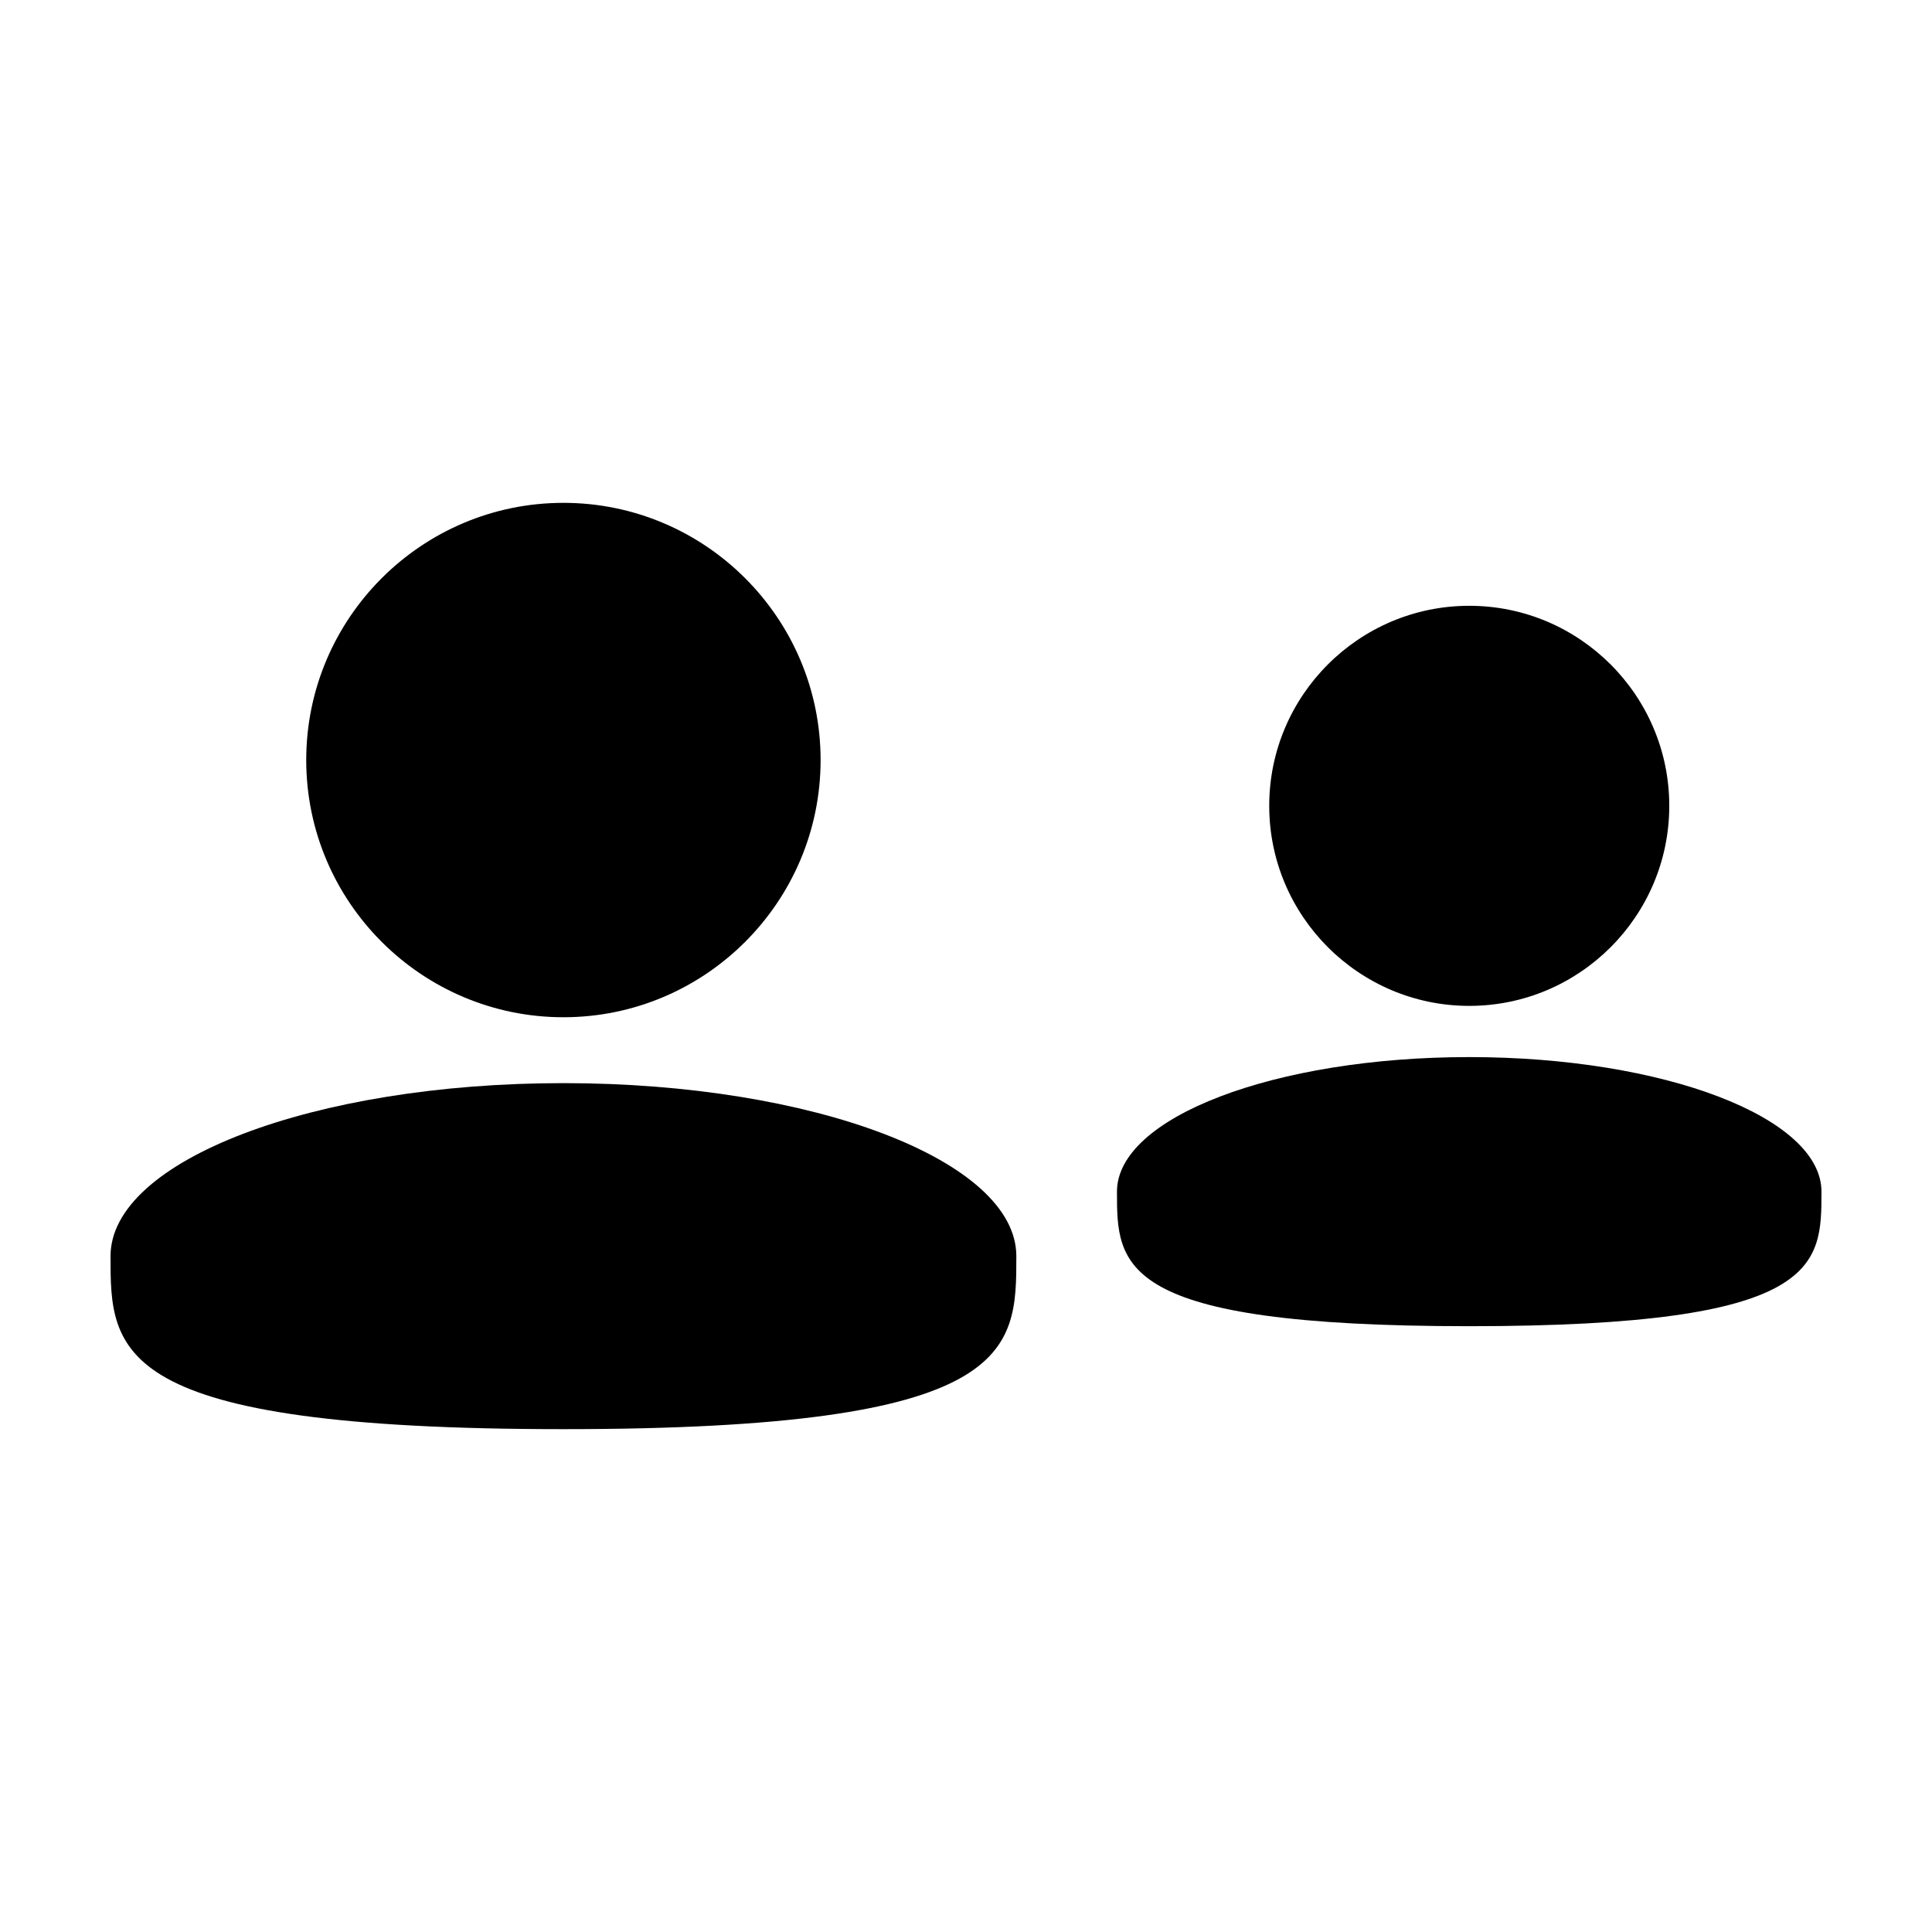 <?xml version="1.0" encoding="UTF-8"?>
<!-- Uploaded to: SVG Repo, www.svgrepo.com, Generator: SVG Repo Mixer Tools -->
<svg fill="#000000" width="800px" height="800px" version="1.1" viewBox="144 144 512 512" xmlns="http://www.w3.org/2000/svg">
 <g>
  <path d="m533.36 424.14c-51.559 0-93.352 15.961-93.352 35.66 0 19.688 0 35.656 93.352 35.656 93.348 0 93.348-15.965 93.348-35.656 0-19.691-41.789-35.66-93.348-35.66z"/>
  <path d="m533.37 410.57c29.234 0 53.004-23.785 53.004-53.016 0-29.234-23.773-53.012-53.004-53.012-29.23 0-53.012 23.773-53.012 53.012 0 29.223 23.781 53.016 53.012 53.016z"/>
  <path d="m293.31 431.04c-66.289 0-120.02 20.52-120.02 45.852 0 25.316 0 45.848 120.02 45.848 120.03 0 120.03-20.523 120.03-45.848s-53.738-45.852-120.03-45.852z"/>
  <path d="m293.31 413.58c37.59 0 68.156-30.578 68.156-68.16 0-37.59-30.566-68.16-68.156-68.16-37.586 0-68.156 30.57-68.156 68.16 0.004 37.582 30.578 68.16 68.156 68.16z"/>
 </g>
</svg>
